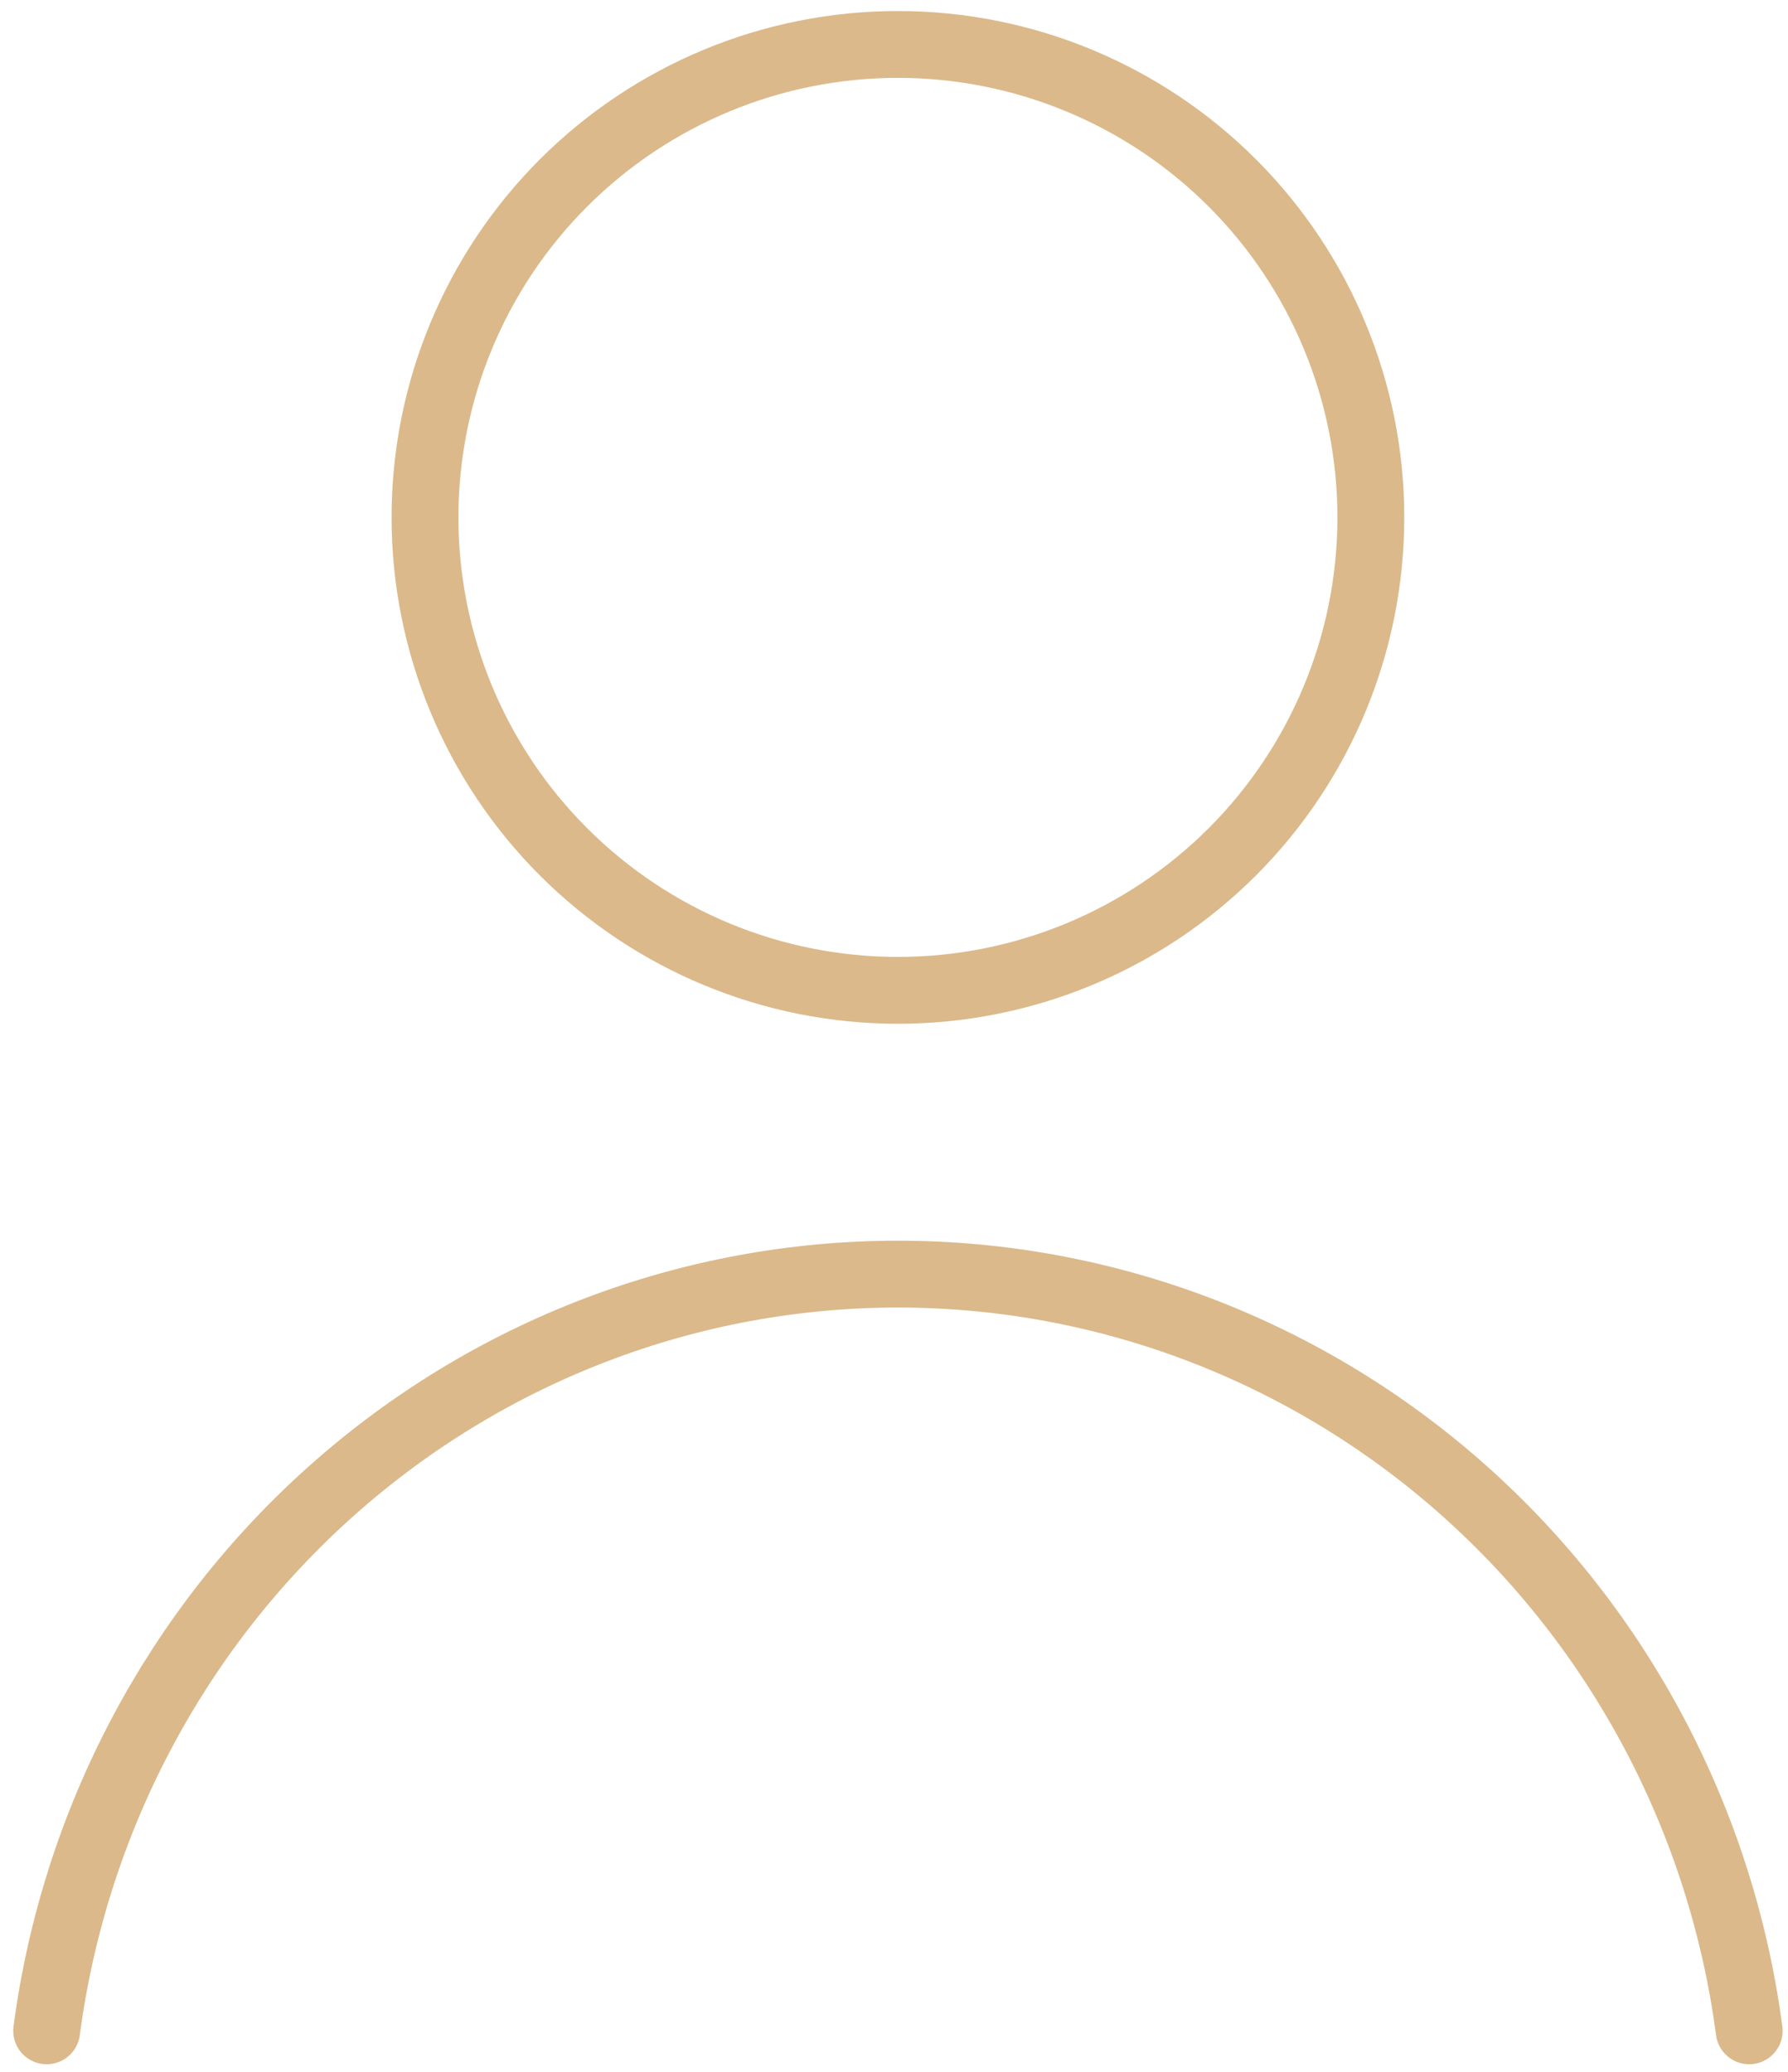 <svg xmlns="http://www.w3.org/2000/svg" width="107" height="124" viewBox="0 0 107 124" fill="none"><path d="M25.433 30.962C25.433 38.468 28.414 45.666 33.722 50.974C39.03 56.282 46.228 59.264 53.734 59.264C61.24 59.264 68.439 56.282 73.747 50.974C79.054 45.666 82.036 38.468 82.036 30.962C82.036 23.456 79.054 16.258 73.747 10.949C68.439 5.642 61.24 2.66 53.734 2.66C46.228 2.66 39.03 5.642 33.722 10.949C28.414 16.258 25.433 23.456 25.433 30.962Z" stroke="#DBB98A" stroke-width="4" stroke-linecap="round" stroke-linejoin="round"></path><path d="M104.678 121.527C103.019 108.99 96.941 97.49 87.573 89.163C78.204 80.835 66.181 76.245 53.735 76.245C41.289 76.245 29.265 80.835 19.897 89.163C10.528 97.49 4.45 108.99 2.792 121.527" stroke="#DBB98A" stroke-width="4" stroke-linecap="round" stroke-linejoin="round"></path></svg>